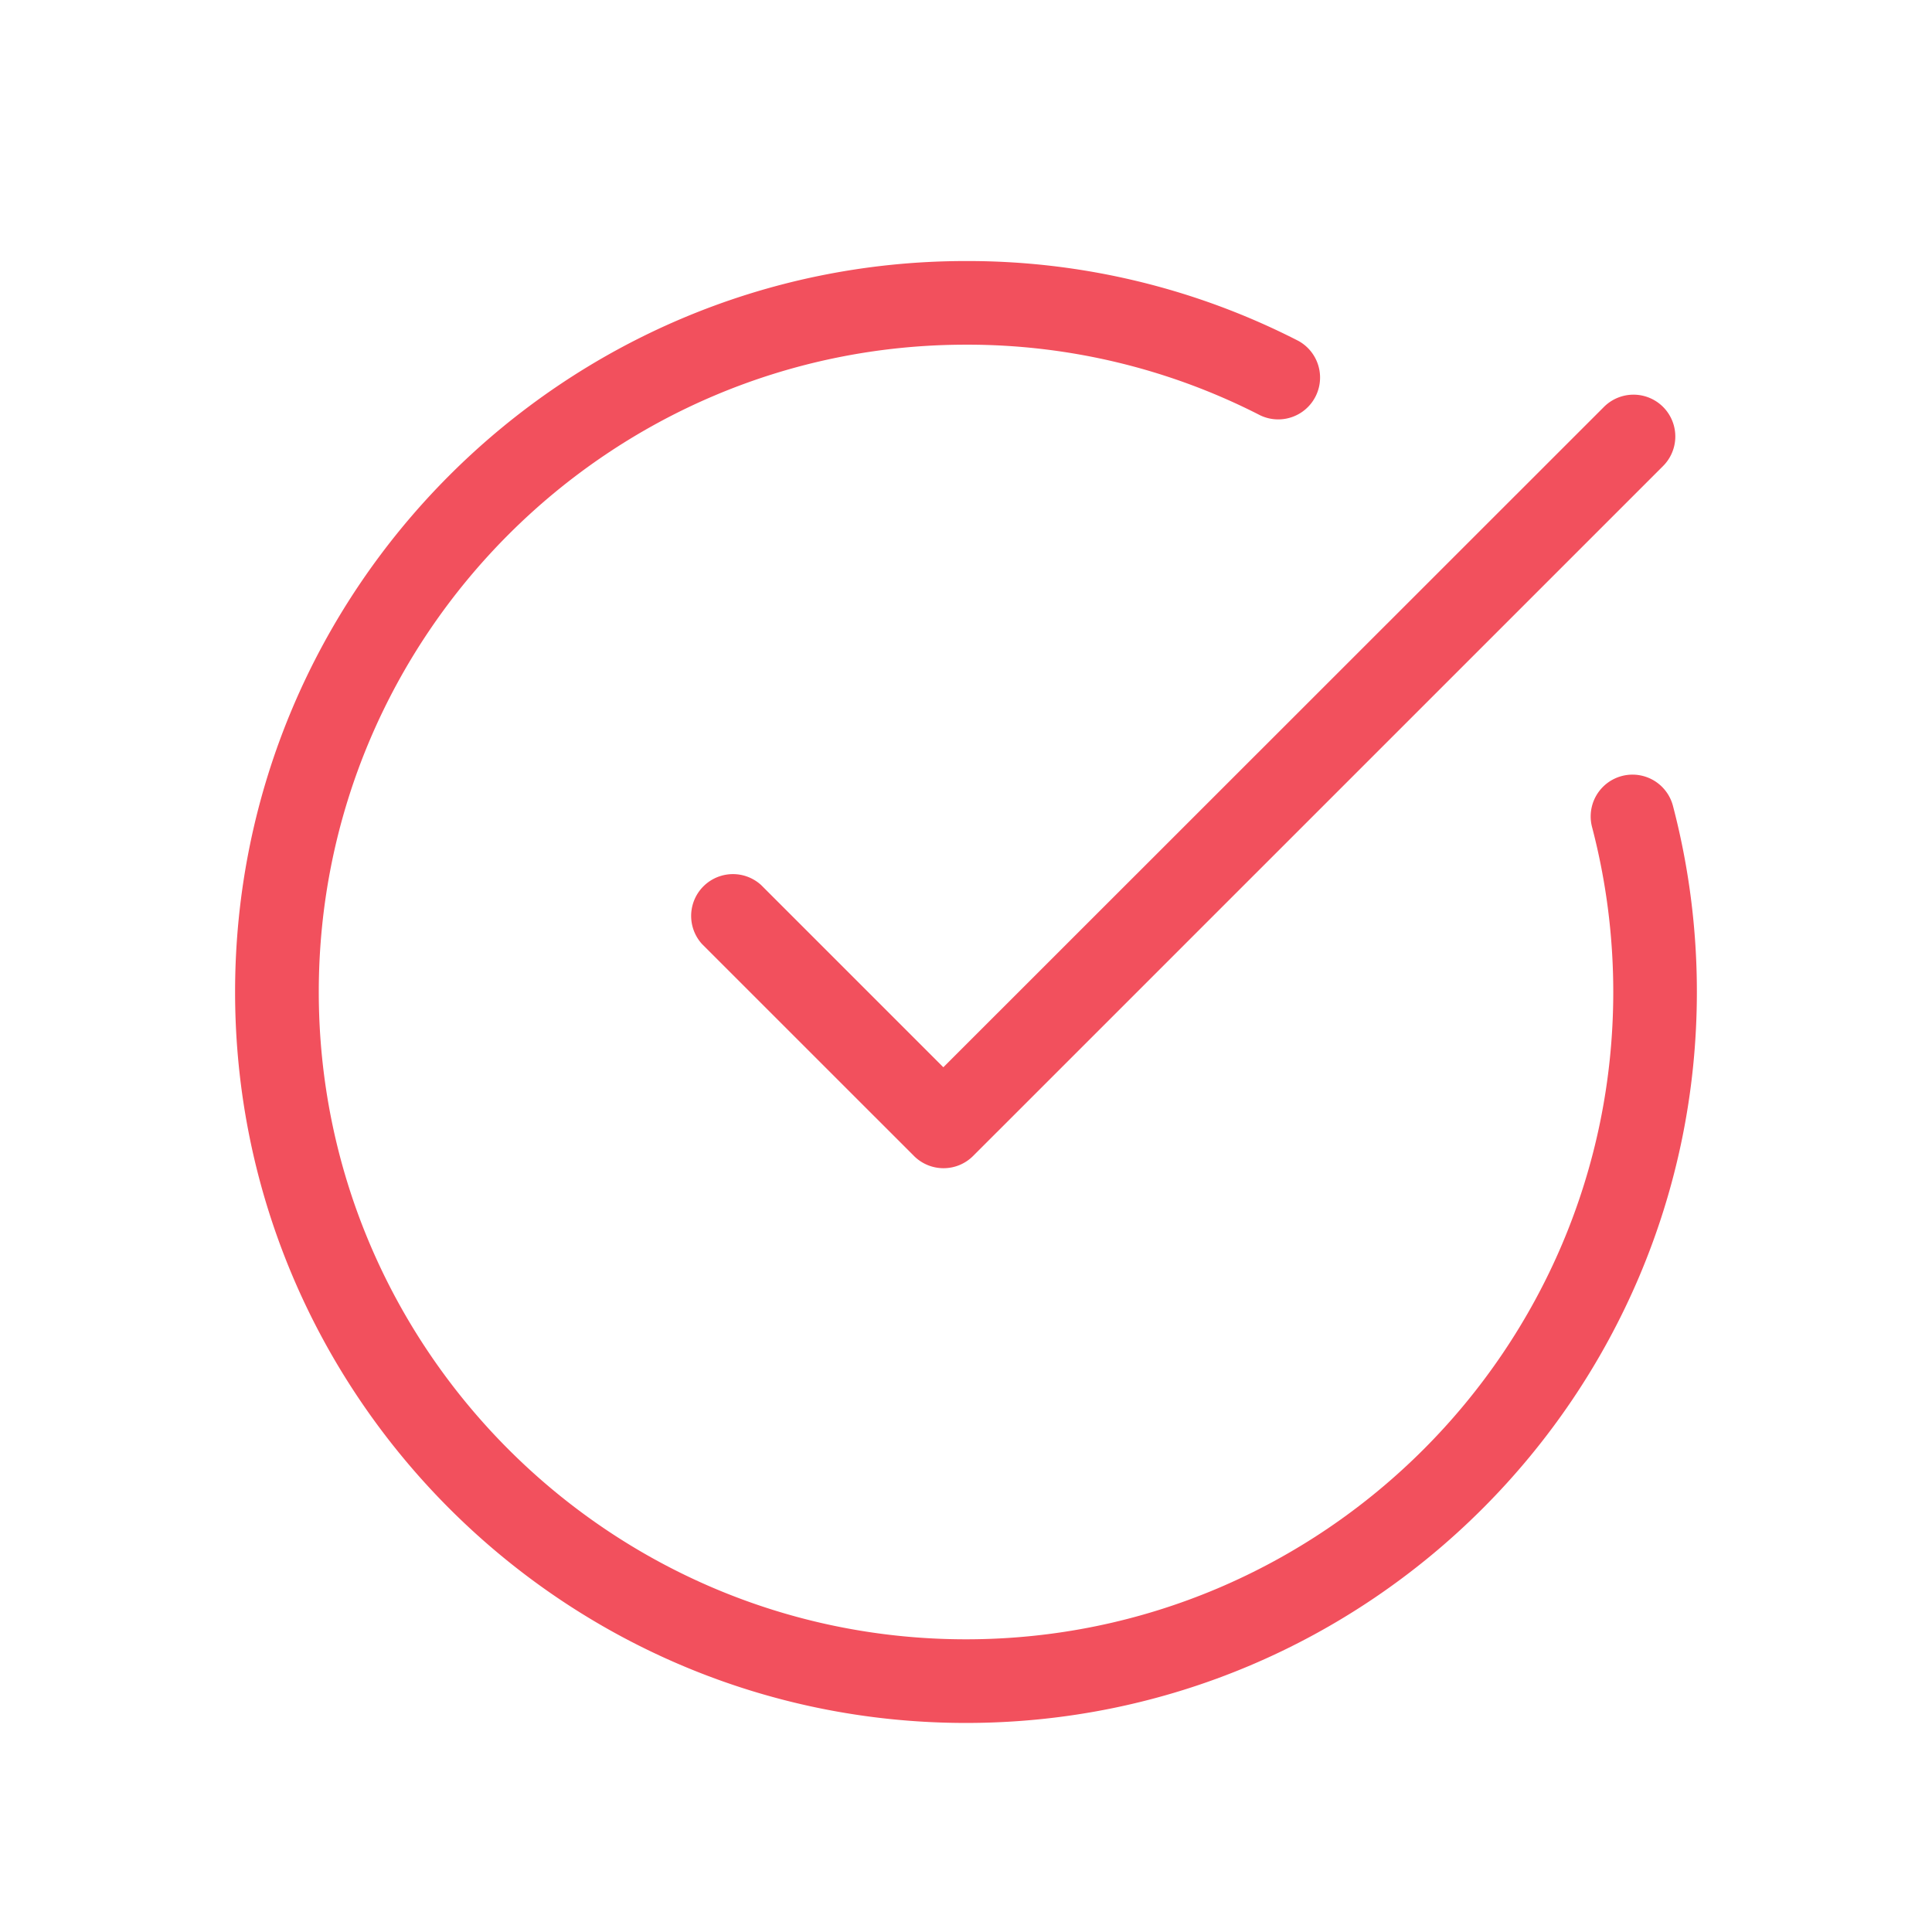 <svg xmlns="http://www.w3.org/2000/svg" fill="none" viewBox="0 0 44 44" height="44" width="44">
  <g fill="#F2505D">
    <path d="M22 39.239c-9.179 0-16.646-7.469-16.646-16.648S12.821 5.945 21.999 5.945a16.5 16.5 0 0 1 7.57 1.818.953.953 0 0 1-.868 1.696A14.6 14.6 0 0 0 22 7.85c-8.128 0-14.74 6.613-14.74 14.741S13.872 37.334 22 37.334s14.741-6.614 14.741-14.743c0-1.267-.162-2.53-.483-3.755a.952.952 0 0 1 1.842-.484c.363 1.384.546 2.81.545 4.24 0 9.178-7.466 16.647-16.645 16.647"></path>
    <path d="M21.488 26.605a.95.95 0 0 1-.673-.279l-4.824-4.823a.952.952 0 0 1 1.343-1.347l4.15 4.15L36.529 9.267a.952.952 0 0 1 1.346 1.347L22.16 26.328a.95.95 0 0 1-.672.277"></path>
  </g>
</svg>
